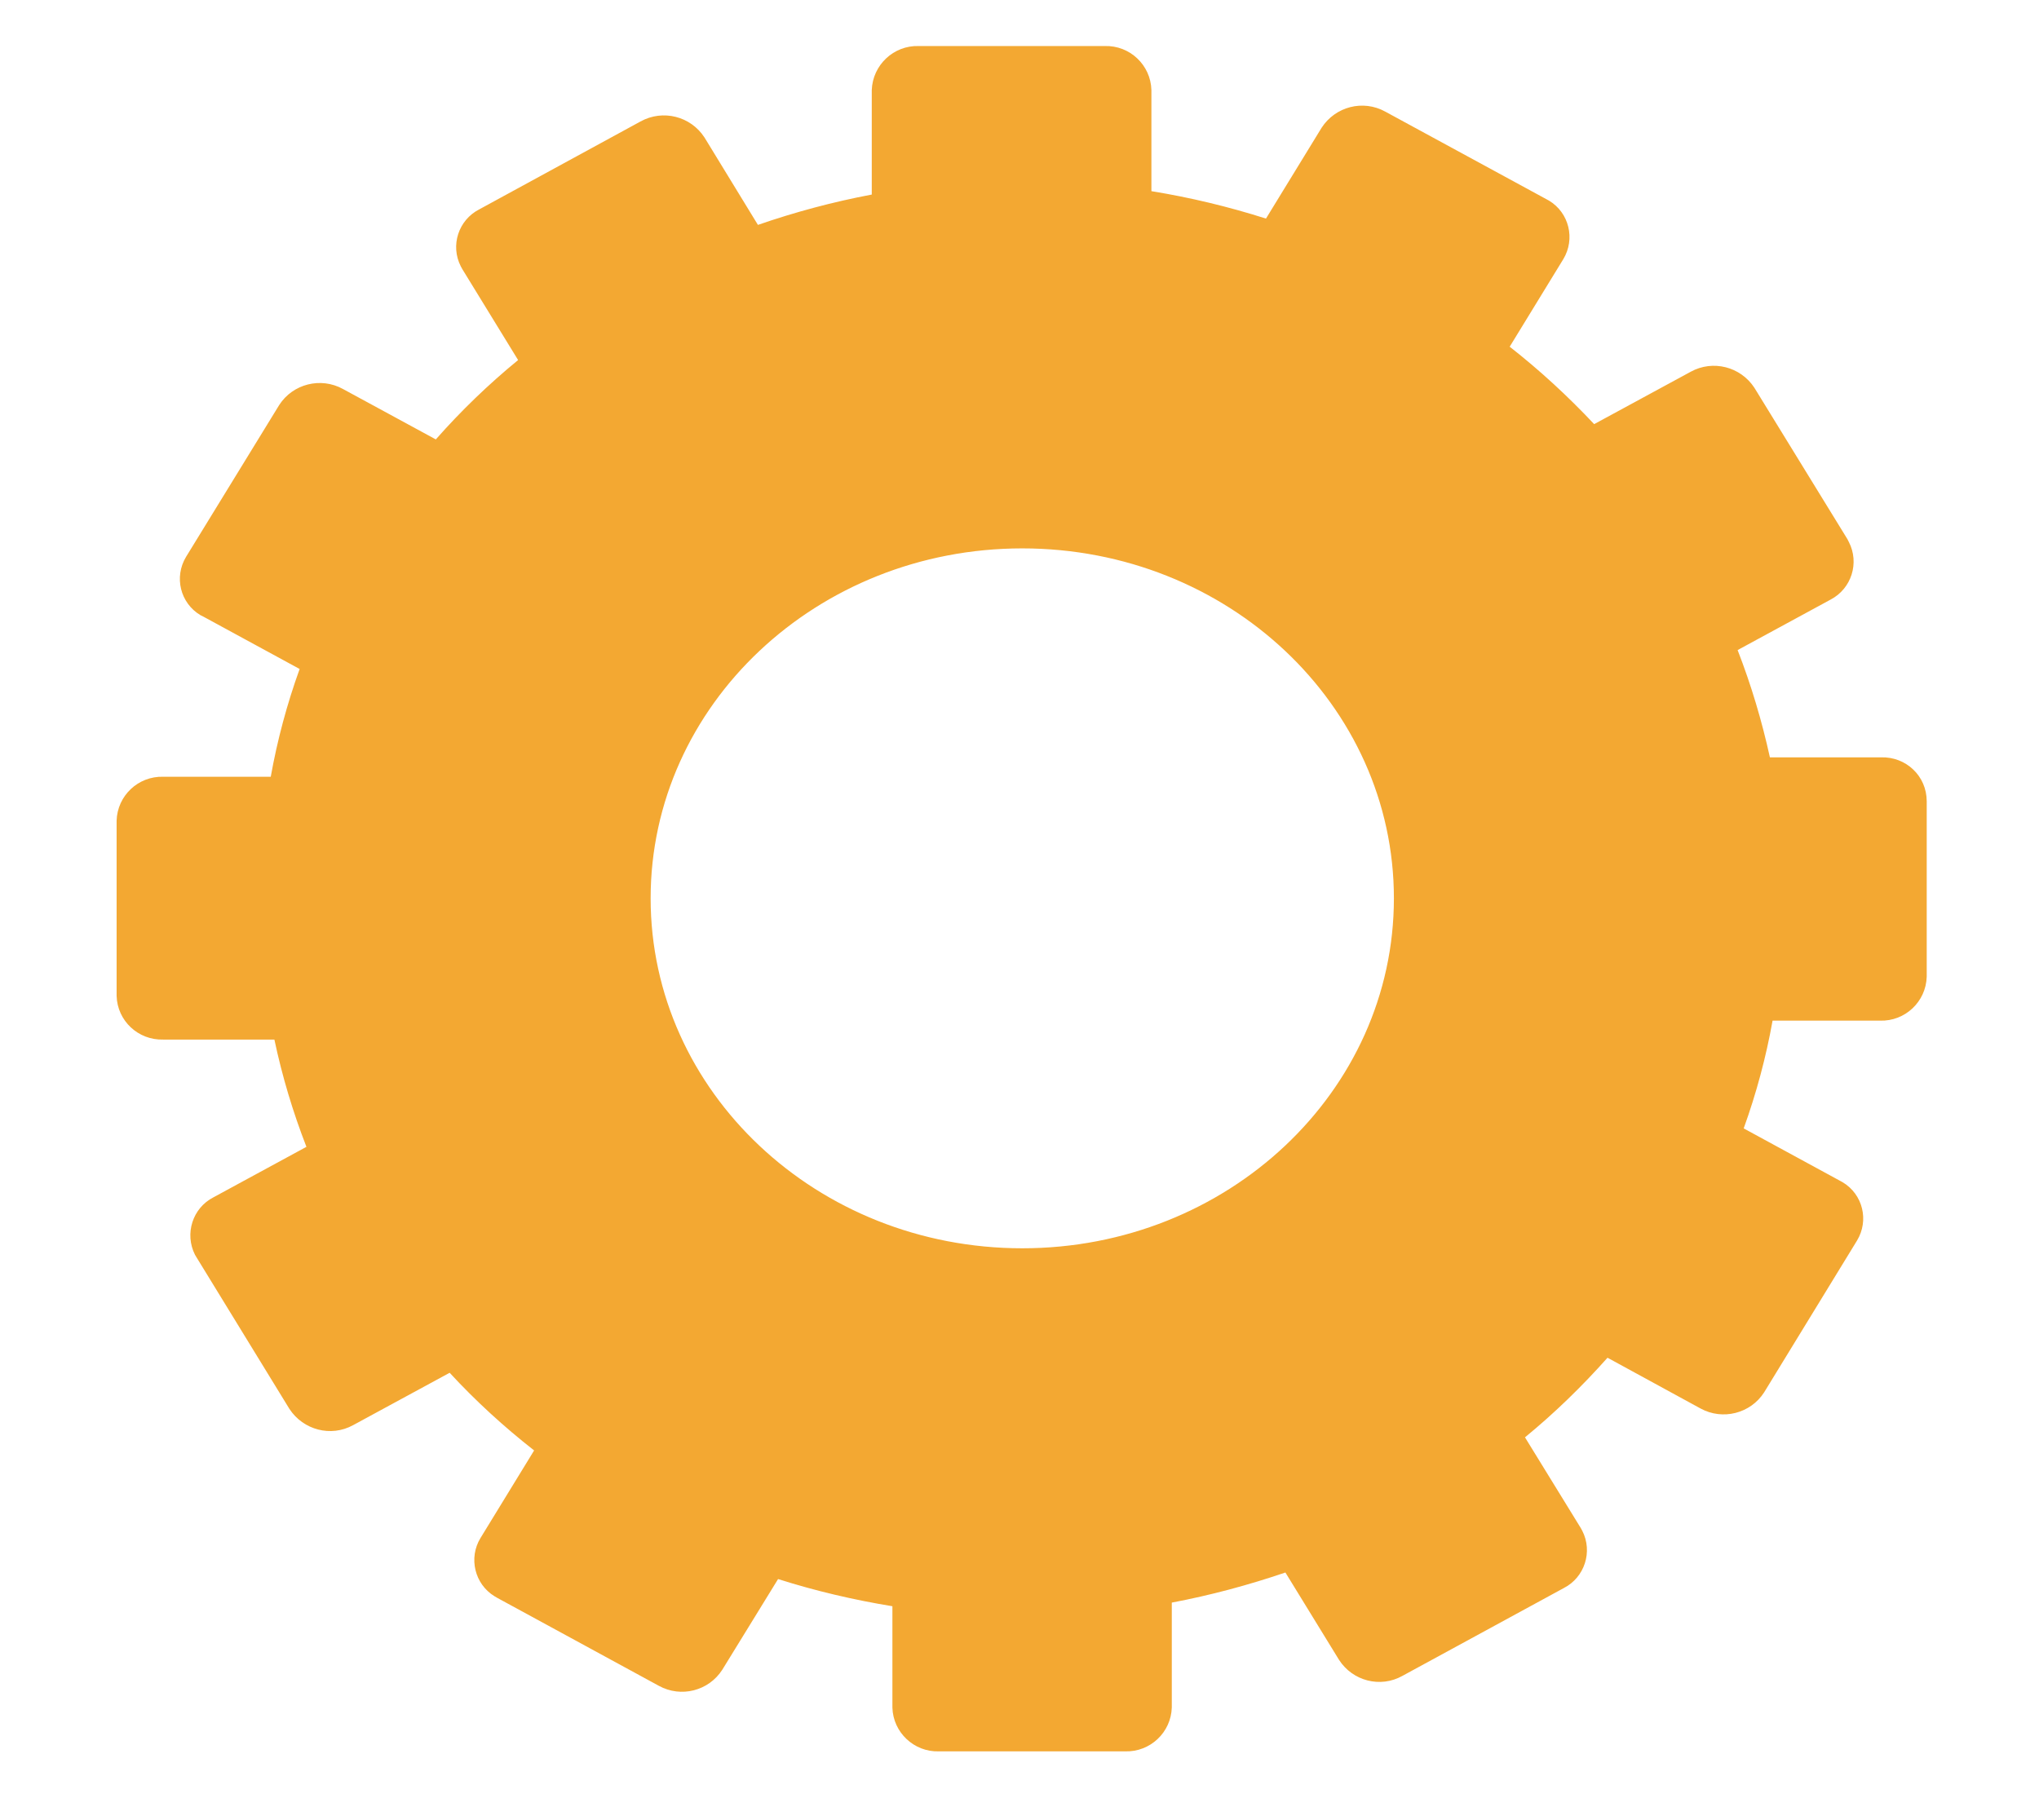 <svg xmlns="http://www.w3.org/2000/svg" xmlns:xlink="http://www.w3.org/1999/xlink" id="Calque_1" x="0px" y="0px" viewBox="0 0 84 75" style="enable-background:new 0 0 84 75;" xml:space="preserve"> <style type="text/css"> .st0{fill:#18182E;} .st1{fill:none;} .st2{fill:#2E3533;} .st3{fill:#F4A785;} .st4{fill:#163F6F;} .st5{fill:#F2A630;} .st6{fill:#E69577;} .st7{fill:#2F4E9A;} .st8{fill:#314D9A;} .st9{fill:#211F1F;} .st10{fill:#1E2435;} .st11{fill:#CC8A2A;} .st12{fill:#272C34;} .st13{fill:#694996;} .st14{fill:#1F232B;} .st15{fill:#00456B;} .st16{fill:#005377;} .st17{fill:#2C4784;} .st18{fill:#822B4B;} .st19{fill:#315384;} .st20{fill:#00A6B7;} .st21{fill:#009CAC;} .st22{fill:#00AAC4;} .st23{fill:#007FA5;} .st24{fill:#201F1F;} .st25{fill:#131111;} .st26{fill:#6CBFD3;} .st27{fill:#262525;} .st28{fill:#139672;} .st29{fill:#18A47F;} .st30{fill:#A0D5DA;} .st31{fill:none;stroke:#043349;stroke-width:0.542;stroke-miterlimit:10;} .st32{fill:#FFFFFF;} .st33{fill:#00ABC6;} .st34{fill:#F3A832;} .st35{clip-path:url(#SVGID_00000084499094328586374640000000697162344880609701_);} .st36{clip-path:url(#SVGID_00000062894689071381338180000015142096687032960389_);} .st37{clip-path:url(#SVGID_00000137112418241831533800000002019264908210744206_);} .st38{clip-path:url(#SVGID_00000175314464981431626400000002671589916118686868_);} .st39{clip-path:url(#SVGID_00000046323067952895496490000001953371338024410270_);} .st40{fill:#F5F7FF;} .st41{enable-background:new ;} .st42{fill:#E7ECF1;} .st43{fill:#2F568E;} .st44{fill:#FAFAFA;} .st45{fill:#F2A832;} .st46{fill:#263238;} .st47{fill:#2E4E9B;} .st48{fill:#E8505B;} .st49{fill:#D54D30;} .st50{fill:#17162F;} .st51{fill:#B0BFC5;} .st52{fill:#80A3AD;} .st53{fill:#221F1F;} .st54{fill:#2E3634;} .st55{fill:#058793;} .st56{fill:#1A1E1D;} .st57{fill:#314D9B;} .st58{fill:#29447F;} .st59{clip-path:url(#SVGID_00000150792997477588318920000001384927793062784152_);} .st60{clip-path:url(#SVGID_00000043424937965129506210000009533392821844906891_);} .st61{clip-path:url(#SVGID_00000111880539175967823810000015652426233128491922_);} .st62{fill:none;stroke:#314D9B;stroke-width:5;stroke-linecap:round;} .st63{fill-rule:evenodd;clip-rule:evenodd;fill:#314D9A;} .st64{clip-path:url(#SVGID_00000051342578219287397720000016557049421485914001_);} .st65{fill:url(#Tracé_17302_00000057120935871164267720000006772470470168350360_);} .st66{fill:url(#Tracé_17303_00000000944991660828747540000002369122765355748256_);} .st67{fill:url(#Tracé_17304_00000095337054813947656410000009793986086615180981_);} .st68{fill:none;stroke:#00ACC6;stroke-width:3;} .st69{fill:#00ACC6;} .st70{fill:#1BA580;} .st71{fill:#D9FFFF;} .st72{fill:#F8F9FC;} .st73{clip-path:url(#SVGID_00000147918121519678595440000015251843906506594180_);} .st74{fill:#C9C9C9;} .st75{fill:#CECECE;} .st76{fill:#9AA2B9;} .st77{fill:#314D9A;stroke:#FFFFFF;stroke-width:1.324;stroke-miterlimit:10;} .st78{fill:#A4B4BA;} .st79{clip-path:url(#SVGID_00000147213533312735083930000010147306507209487232_);} .st80{fill:#FDFDFF;} .st81{fill:#247F7D;} .st82{fill:#D0D0D0;} .st83{fill:#434343;} .st84{fill:#241F3C;} .st85{fill:#494752;} .st86{fill:#B8BABA;} .st87{clip-path:url(#SVGID_00000071557624162964013330000002778786475324892048_);} .st88{clip-path:url(#SVGID_00000081609215359529238060000012627168994432094372_);} .st89{fill:none;stroke:#F3A832;stroke-width:5;stroke-linecap:round;} .st90{fill:#8DA8BA;} .st91{fill:#DFE5EA;} .st92{fill:#859DAA;} .st93{fill:#262626;} .st94{fill:#3B3A3B;} .st95{fill:#738891;} .st96{fill:#3DB49F;} .st97{fill:#19A580;} .st98{fill:#BDC3C7;} .st99{fill:#8B9697;} .st100{fill:#ECF0F1;} .st101{fill:#D1D3D4;} .st102{fill:#F1F2F2;} .st103{fill:#E6E7E8;} .st104{fill:#AABABD;} .st105{fill:#2B2B2B;} .st106{fill:#231F20;} .st107{fill:#141414;} .st108{fill:#5A5B5C;} .st109{fill:#575859;} .st110{fill:#272525;} .st111{fill:#3C3C3C;} .st112{fill:#D7DFE7;} .st113{fill:#19B188;} .st114{fill:#07AAC0;} .st115{fill:#C0E0F2;} .st116{fill:none;stroke:#013349;stroke-width:0.5;stroke-miterlimit:10;} .st117{clip-path:url(#SVGID_00000147215529866070885520000002137305822383040919_);} .st118{clip-path:url(#SVGID_00000178193822267449876180000004187434911737881228_);} .st119{clip-path:url(#SVGID_00000008151315759120739680000016051585944262101678_);} .st120{clip-path:url(#SVGID_00000137105685869290209070000005936887013789587876_);} .st121{clip-path:url(#SVGID_00000147195081848777813190000004534546368899904937_);} .st122{clip-path:url(#SVGID_00000032621348794864981080000012794864215614210982_);} .st123{clip-path:url(#SVGID_00000052094389471564902240000009905244324464273815_);} .st124{fill:#E0E0E0;} .st125{fill:#EBEBEB;} .st126{fill:#F5F5F5;} .st127{fill:#37474F;} .st128{fill:#455A64;} .st129{opacity:0.5;} .st130{fill:#D6DEE6;} .st131{opacity:0.1;enable-background:new ;} .st132{clip-path:url(#SVGID_00000056427455603239987890000009418641404023945382_);} .st133{fill:none;stroke:#2E3533;stroke-width:0.35;} .st134{fill:url(#Tracé_17302_00000048459190029445309720000018109181746162220172_);} .st135{fill:url(#Tracé_17303_00000098200874714311904340000000455140614082022324_);} .st136{fill:url(#Tracé_17304_00000063605290619932870320000009904112143908309129_);} .st137{clip-path:url(#SVGID_00000084516310719937644610000010544366001508688800_);} .st138{clip-path:url(#SVGID_00000181046731338814129360000013173177634302747793_);} .st139{fill:none;stroke:#7F92C2;stroke-miterlimit:10;} .st140{fill-rule:evenodd;clip-rule:evenodd;fill:#242A28;} .st141{fill:#EFEFEF;} .st142{fill-rule:evenodd;clip-rule:evenodd;fill:#EFEFEF;} .st143{fill:#242A28;} .st144{fill:#009FBB;} .st145{fill:#C2C1C1;} .st146{fill:#208277;} .st147{fill:#5DB1C5;} .st148{fill:#4738B3;} .st149{fill:#2B2A2A;} .st150{fill:#343938;} .st151{fill:#94A8B9;} .st152{fill:none;stroke:#294849;stroke-miterlimit:10;} .st153{fill:none;stroke:#343938;stroke-width:0.75;stroke-miterlimit:10;} .st154{fill:none;stroke:#343938;stroke-miterlimit:10;} .st155{fill:#93C7D7;} .st156{opacity:0.7;} .st157{fill:none;stroke:#455A64;stroke-width:0.15;stroke-miterlimit:10;} .st158{clip-path:url(#SVGID_00000180346236404350874090000000834957647372222616_);} .st159{clip-path:url(#SVGID_00000068677297550803786710000016799118213103091362_);} .st160{clip-path:url(#SVGID_00000181088587626214301770000003951264565828944773_);} .st161{fill:url(#Tracé_17302_00000087399071482042781980000013718878116414190256_);} .st162{fill:url(#Tracé_17303_00000030451808327629295800000001724808762463181218_);} .st163{fill:url(#Tracé_17304_00000109719737210154725380000012292269517089769871_);} .st164{clip-path:url(#SVGID_00000123425475314755779980000010976478184827624873_);} .st165{clip-path:url(#SVGID_00000000220818605892644070000001418102744058428346_);} .st166{fill:#E6A031;} .st167{fill:#2C3C4C;} .st168{fill:#F7F6F1;} .st169{fill:#06394F;} .st170{fill:#02AABC;} .st171{fill:#0A95A3;} .st172{fill:#E5A033;} .st173{fill:#D3CCB2;} .st174{fill:#323234;} .st175{opacity:0.3;} .st176{clip-path:url(#SVGID_00000134228189479308366230000014162848725057999803_);} .st177{fill:#F9EFD2;} .st178{opacity:0.2;} .st179{clip-path:url(#SVGID_00000049197302314392132860000006679845517123105164_);} .st180{opacity:0.4;} .st181{clip-path:url(#SVGID_00000047028561805652849190000011346459717074784664_);} .st182{clip-path:url(#SVGID_00000127010180954373812280000010946419681972528545_);} .st183{clip-path:url(#SVGID_00000151533583366275077100000007128435755522833064_);} .st184{clip-path:url(#SVGID_00000152250075585358779720000017802324892884367516_);} .st185{fill:#3558A3;} .st186{fill:#2F5089;} .st187{fill:#4AC6F0;} .st188{fill:#013E59;} .st189{fill:#2F8E7C;} .st190{fill:#0C7782;} .st191{fill:#134545;} .st192{fill:#232827;} .st193{clip-path:url(#SVGID_00000000213087063493598220000010073639863036922012_);} .st194{fill:#EDEDED;} .st195{fill:#CCCCCC;} .st196{fill:#303030;} .st197{fill:#494949;} .st198{fill:#969696;} .st199{fill:#383838;} .st200{fill:#EF4F77;} .st201{fill:#DDDDDD;} .st202{fill:#6B6B6B;} .st203{fill:#5B5B5B;} .st204{fill:#8C8C8C;} .st205{fill:#A5A5A5;} .st206{fill:#878787;} .st207{fill:#BBBBBB;} .st208{fill:#63BEBC;} .st209{fill:#D1D1D1;} .st210{fill:#FC6181;} .st211{fill:#D1406B;} .st212{fill:#F95377;} .st213{fill:#8E8E8E;} .st214{fill:#4D4D4D;} .st215{fill:#353535;} .st216{fill:#3A3A3A;} .st217{fill:#707070;} .st218{fill:#999999;} .st219{fill:#D3D3D3;} .st220{fill:url(#Tracé_17302_00000104678710441449650610000001044714101684926897_);} .st221{fill:url(#Tracé_17303_00000022530704327951698680000012597315798410305209_);} .st222{fill:url(#Tracé_17304_00000007394422115415578260000003199282900713525635_);} .st223{clip-path:url(#SVGID_00000102508529534112840320000005367710440922881460_);} .st224{fill:#5E7B86;} .st225{fill:#C67239;} .st226{fill:#FCCF8C;} .st227{fill:#424242;} .st228{fill:#FFA543;} .st229{fill:#D54E30;} .st230{clip-path:url(#SVGID_00000166646682111236752340000007439134641763147414_);} .st231{fill:#D7E7F9;} .st232{fill:#152021;} .st233{fill:#B6C7DB;} .st234{fill:#182527;} .st235{opacity:0.46;fill:#FE6F09;enable-background:new ;} .st236{fill:#0D1413;} .st237{fill:#131D1A;} .st238{opacity:0.2;fill:#63BEBC;enable-background:new ;} .st239{opacity:0.28;fill:#6CBFD3;enable-background:new ;} .st240{fill:#D1DAF2;} .st241{fill:#AFBCC6;} .st242{opacity:0.43;fill:#E4EBF9;enable-background:new ;} .st243{opacity:0.48;fill:#E4EBF9;enable-background:new ;} .st244{opacity:0.68;fill:#FE6F09;enable-background:new ;} .st245{fill:#10181A;} .st246{fill:#1B292B;} .st247{fill:#C3DADB;} .st248{opacity:0.43;fill:#6CBFD3;enable-background:new ;} .st249{opacity:0.11;} .st250{fill:#79D4E1;} .st251{fill:#10191A;} .st252{fill:#172224;} .st253{fill:#1A2829;} .st254{fill:#1E2F30;} .st255{opacity:0.43;fill:#19A580;enable-background:new ;} .st256{fill:#A34705;} .st257{fill:#182526;} .st258{fill:#01474C;} .st259{fill:#052629;} .st260{opacity:0.25;fill:#878686;enable-background:new ;} .st261{fill:#172324;} .st262{fill:#131C1F;} .st263{fill:#BFC8DD;} .st264{fill:#0F3436;} .st265{opacity:0.35;fill:#01474C;enable-background:new ;} .st266{opacity:0.15;} .st267{opacity:0.29;fill:#FE6F09;enable-background:new ;} .st268{fill:#1C2A2B;} .st269{fill:none;stroke:#00ACC6;stroke-width:2;} .st270{clip-path:url(#SVGID_00000111903201212914139090000017360081456612965783_);} .st271{clip-path:url(#SVGID_00000129205654001147918340000008855216692352754058_);} .st272{clip-path:url(#SVGID_00000155142797386028612520000003081339395421203840_);} .st273{clip-path:url(#SVGID_00000002343298644072738450000014462667137389971856_);} .st274{fill-rule:evenodd;clip-rule:evenodd;fill:#F3A832;} .st275{fill:#5269AA;} .st276{fill:#F8F8F8;} .st277{fill:#EBEFFF;} .st278{fill:#D4E8FF;} .st279{clip-path:url(#SVGID_00000120529792692945825860000002484736324293303187_);} .st280{clip-path:url(#SVGID_00000103223772383458725920000002016393732330739851_);} .st281{clip-path:url(#SVGID_00000178892386593436342620000016356753093567716017_);} .st282{clip-path:url(#SVGID_00000145761880527373463900000001622424588557605563_);} .st283{fill:url(#Tracé_17302_00000183955765464572382540000003293459165247852200_);} .st284{fill:url(#Tracé_17303_00000008115163038851982720000014658571356669748136_);} .st285{fill:url(#Tracé_17304_00000027577149256436229860000009652600600384763809_);} .st286{clip-path:url(#SVGID_00000056402567844089807100000003214770626147652247_);} .st287{clip-path:url(#SVGID_00000152975078244994489730000012075244033290909614_);} .st288{clip-path:url(#SVGID_00000168836837613405816660000003108387695292765842_);} .st289{clip-path:url(#SVGID_00000021807724501385258180000009006659424403464877_);} .st290{fill:url(#Tracé_17302_00000154384863587225251140000000455723858845634453_);} .st291{fill:url(#Tracé_17303_00000065767092061103732280000001310979754521284511_);} .st292{fill:url(#Tracé_17304_00000118385806649889975950000008469743562680813247_);} .st293{fill:#334E9B;} .st294{fill:#01466B;} .st295{opacity:0.2;fill:url(#Tracé_18658_00000183217389872301292600000011841847497898769311_);enable-background:new ;} .st296{opacity:0.2;fill:url(#Tracé_18659_00000147908855317292543150000016164246527027578769_);enable-background:new ;} .st297{opacity:0.2;fill:url(#Tracé_18660_00000062191157290860183120000011014199719737296019_);enable-background:new ;} .st298{fill:#F9BE06;} .st299{fill:url(#Tracé_18670_00000161619919361416480340000007136098096693498251_);} .st300{fill:#324D9A;} .st301{fill:#1C262D;} .st302{fill:#3B9F8D;} .st303{fill:#8DA7B9;} .st304{clip-path:url(#SVGID_00000049208170735895180520000002661317735324162950_);} .st305{clip-path:url(#SVGID_00000155147922345886147220000014268093810569682314_);} .st306{clip-path:url(#SVGID_00000121251433989544185190000006998032835512778119_);} .st307{fill:none;stroke:#314D9A;stroke-width:5;stroke-linecap:round;} </style> <g id="Groupe_16090" transform="translate(292.734 4.857)"> <path id="Trac&#xE9;_5289_00000163759513604569584140000000204566534420581771_" class="st34" d="M-215.24,26.35h-4.58 c-0.33-1.5-0.77-2.98-1.33-4.42l3.83-2.08c0.86-0.45,1.2-1.51,0.75-2.38c-0.02-0.03-0.03-0.06-0.05-0.1l-3.84-6.25 c-0.57-0.87-1.71-1.16-2.62-0.66l-3.98,2.16c-1.08-1.15-2.24-2.22-3.48-3.19l2.21-3.61c0.5-0.83,0.24-1.91-0.59-2.41 c-0.04-0.02-0.07-0.04-0.11-0.06l-6.64-3.61c-0.91-0.5-2.05-0.21-2.62,0.67l-2.29,3.74c-1.54-0.49-3.12-0.87-4.72-1.13v-4.17 c-0.03-1.03-0.89-1.84-1.92-1.81h-7.67c-1.03-0.03-1.89,0.78-1.93,1.81v4.31c-1.59,0.3-3.16,0.72-4.69,1.25l-2.2-3.6 c-0.57-0.88-1.72-1.17-2.64-0.66l-6.64,3.62c-0.86,0.44-1.2,1.49-0.76,2.35c0.02,0.04,0.04,0.08,0.06,0.11l2.3,3.75 c-1.22,1-2.35,2.09-3.39,3.27l-3.83-2.08c-0.91-0.5-2.06-0.21-2.62,0.66l-3.84,6.26c-0.5,0.83-0.24,1.9,0.59,2.4 c0.04,0.02,0.08,0.04,0.12,0.06l3.97,2.16c-0.52,1.44-0.92,2.93-1.19,4.44h-4.43c-1.03-0.03-1.89,0.78-1.92,1.81v7.22 c0.03,1.03,0.89,1.83,1.92,1.8h4.58c0.32,1.51,0.76,2.98,1.32,4.42l-3.83,2.08c-0.86,0.44-1.2,1.5-0.76,2.37 c0.02,0.03,0.04,0.07,0.06,0.1l3.83,6.25c0.57,0.87,1.71,1.17,2.62,0.67l3.98-2.16c1.07,1.16,2.24,2.23,3.48,3.2l-2.21,3.61 c-0.5,0.82-0.24,1.9,0.58,2.4c0.04,0.02,0.08,0.05,0.12,0.07l6.65,3.62c0.91,0.5,2.05,0.21,2.61-0.66l2.3-3.74 c1.54,0.49,3.12,0.86,4.71,1.12v4.18c0.03,1.02,0.89,1.83,1.91,1.8c0,0,0,0,0,0l7.68,0c1.03,0.03,1.89-0.78,1.92-1.81v-4.32 c1.59-0.3,3.15-0.72,4.68-1.24l2.21,3.6c0.56,0.87,1.7,1.17,2.61,0.66l6.65-3.62c0.86-0.44,1.2-1.5,0.76-2.36 c-0.02-0.04-0.04-0.07-0.06-0.11l-2.3-3.74c1.22-1,2.35-2.1,3.4-3.28l3.83,2.09c0.91,0.5,2.06,0.21,2.62-0.66l3.83-6.26 c0.5-0.83,0.24-1.9-0.59-2.4c-0.04-0.02-0.07-0.04-0.11-0.06l-3.97-2.16c0.52-1.44,0.92-2.93,1.19-4.44h4.43 c1.03,0.03,1.89-0.78,1.92-1.81v-7.23C-213.36,27.12-214.21,26.32-215.24,26.35C-215.24,26.35-215.24,26.35-215.24,26.35z M-250.62,46.58c-8.46,0-15.31-6.46-15.31-14.42s6.85-14.42,15.31-14.42c8.46,0,15.31,6.45,15.31,14.42S-242.17,46.58-250.62,46.58 z"></path> <path id="Trac&#xE9;_5290_00000149354096251514902310000010413999103476033929_" class="st34" d="M-250.63,7.88 c-14.62,0-26.46,10.87-26.46,24.29s11.84,24.29,26.46,24.29c14.62,0,26.46-10.88,26.46-24.29S-236.01,7.88-250.63,7.88z M-250.63,52.11c-12.01,0-21.74-8.93-21.74-19.95s9.73-19.95,21.74-19.95c12.01,0,21.73,8.93,21.73,19.95 S-238.62,52.11-250.63,52.11L-250.63,52.11z"></path> <path id="Trac&#xE9;_5291_00000022532638947652341960000013330671142256004016_" class="st34" d="M-247.61,7.88 c-0.19,0-0.37,0-0.55,0.01v4.35c0.18-0.01,0.36-0.02,0.56-0.02c9.12,0,16.51,8.93,16.51,19.95s-7.39,19.95-16.51,19.95 c-0.19,0-0.37-0.01-0.56-0.02v4.35c0.18,0,0.36,0.02,0.55,0.02c11.11,0,20.11-10.88,20.11-24.29S-236.51,7.88-247.61,7.88z"></path> </g> </svg>